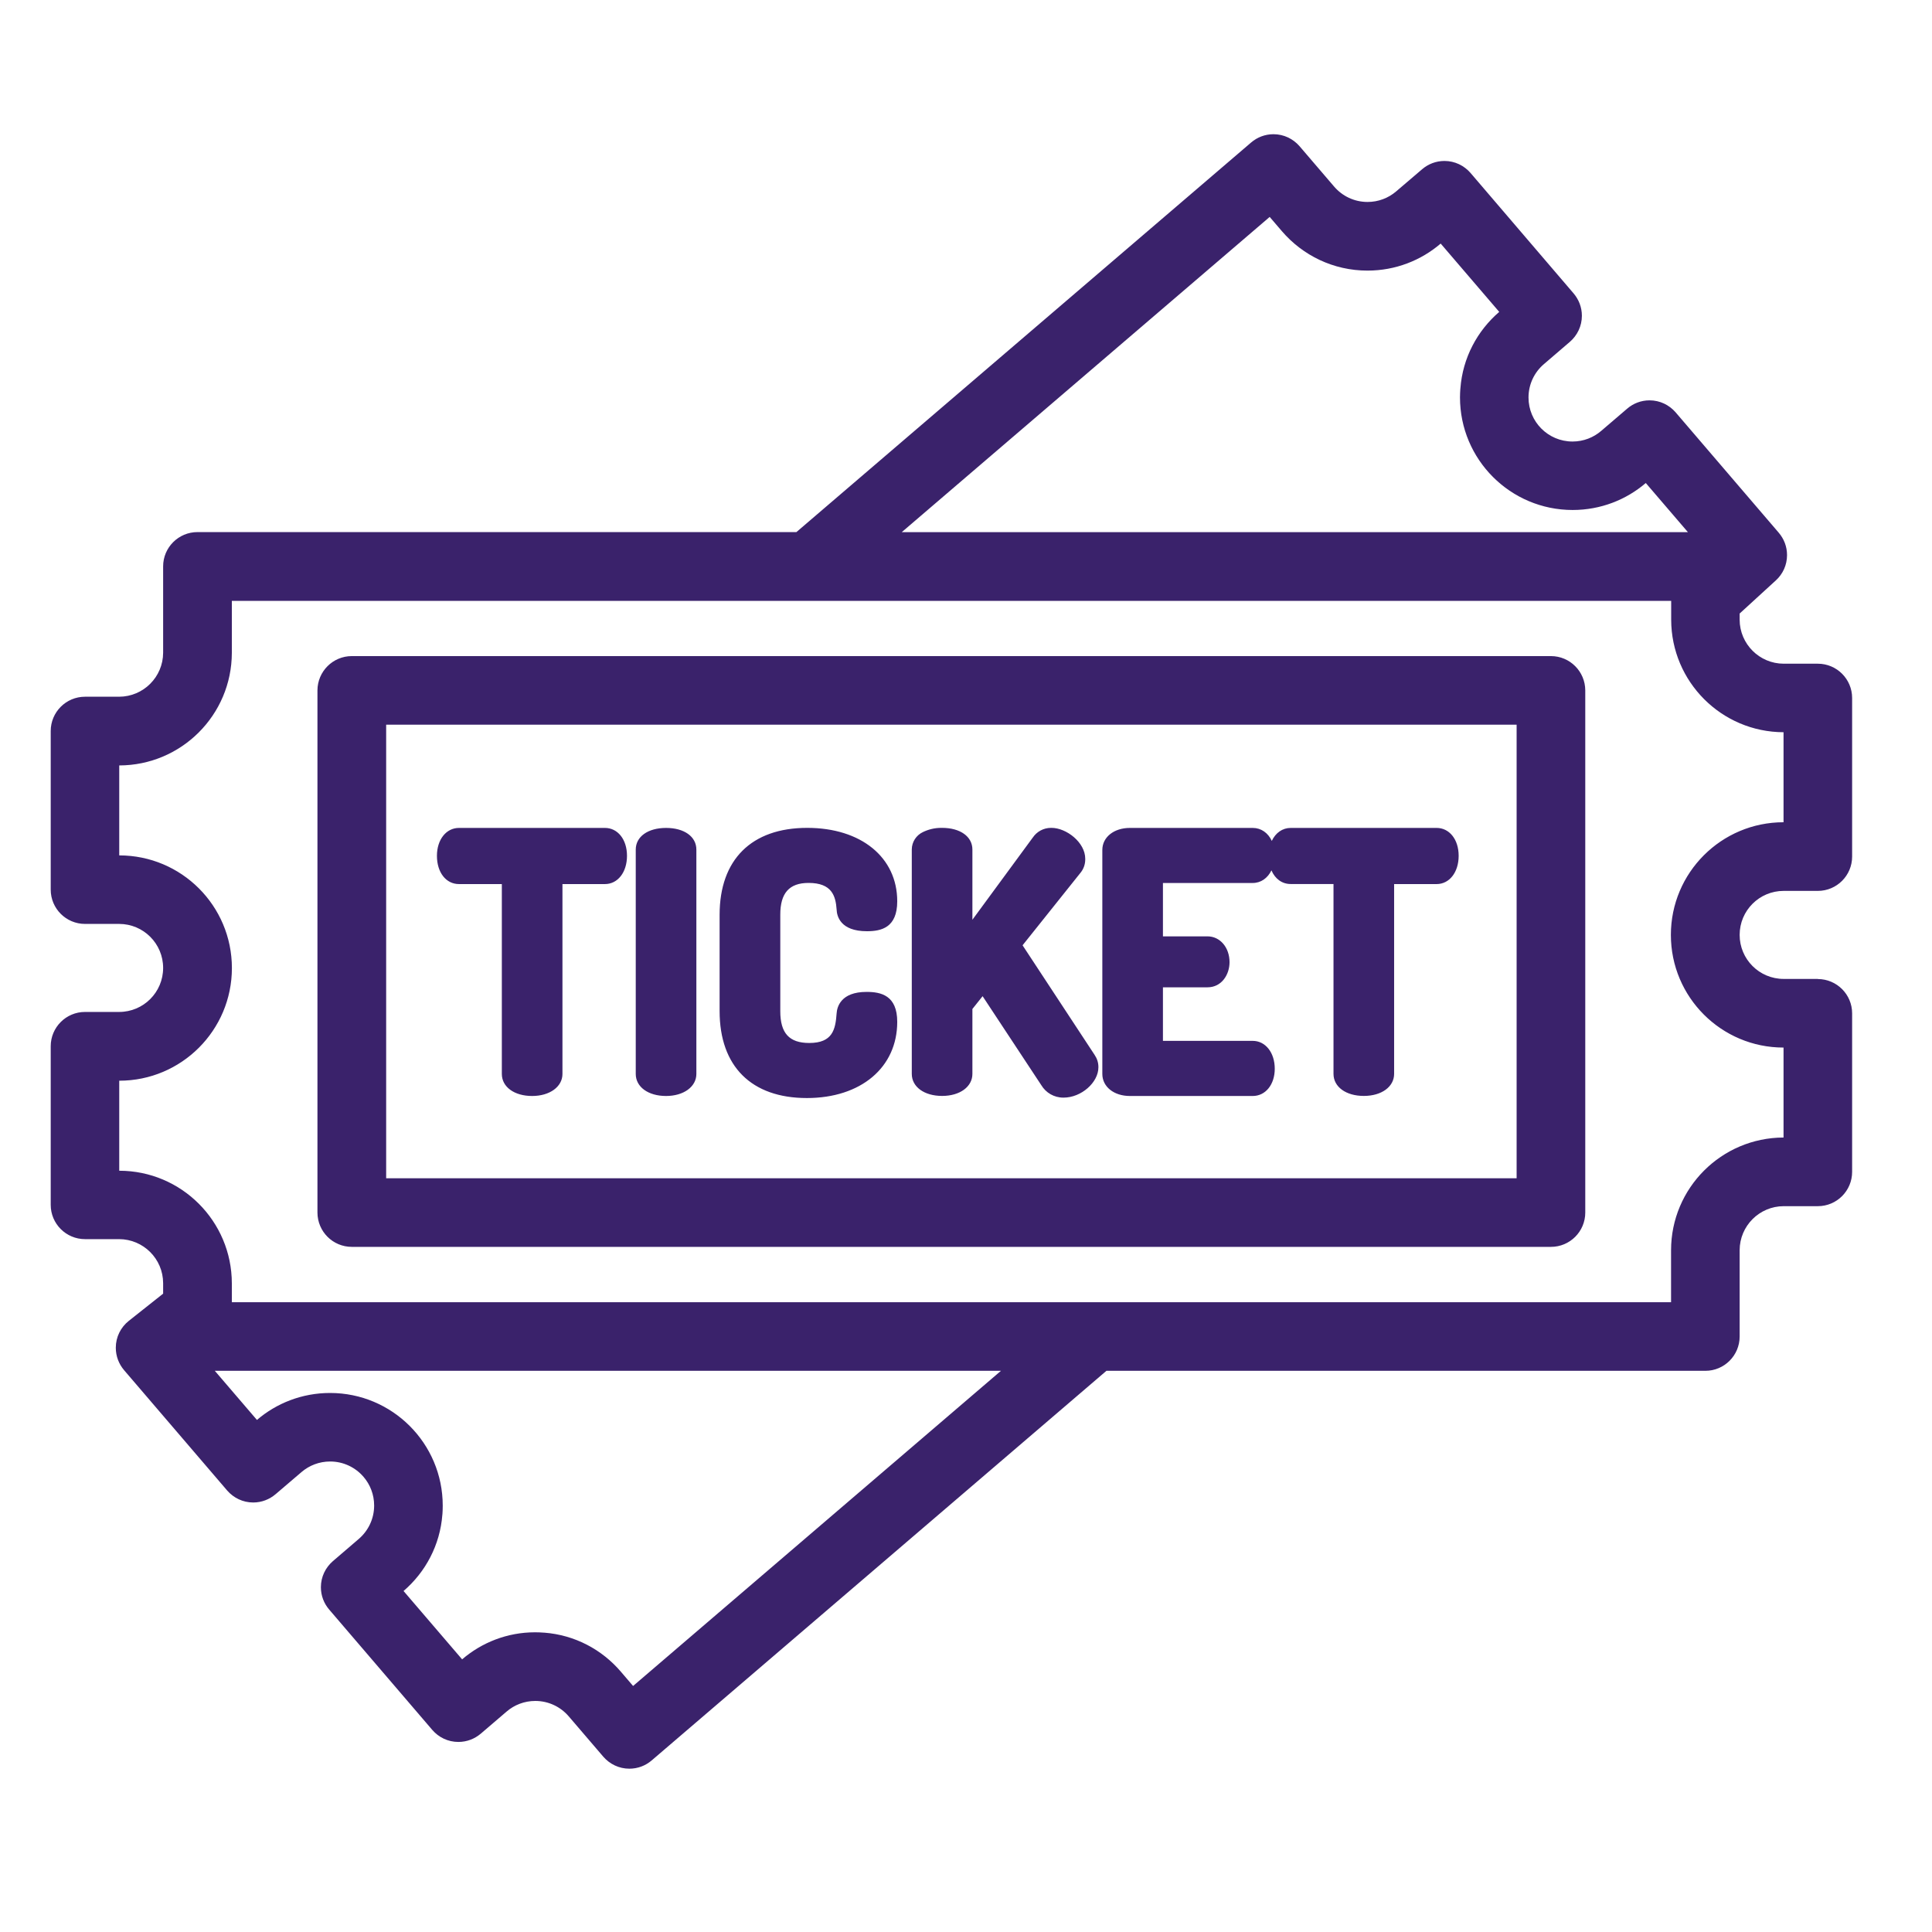 <svg xmlns="http://www.w3.org/2000/svg" xmlns:xlink="http://www.w3.org/1999/xlink" xmlns:svgjs="http://svgjs.com/svgjs" id="SvgjsSvg1016" width="288" height="288" version="1.1"><defs id="SvgjsDefs1017"></defs><g id="SvgjsG1018"><svg xmlns="http://www.w3.org/2000/svg" viewBox="0 0 32 32" width="288" height="288"><path d="M30.109 16.214h-0.566c-0.403 0-0.729-0.326-0.729-0.729s0.326-0.729 0.729-0.729v0h0.566c0.314-0 0.568-0.255 0.568-0.568v-2.627c-0-0.314-0.255-0.568-0.568-0.568h-0.566c-0.402-0.001-0.728-0.327-0.729-0.729v-0.102l0.6-0.549c0.114-0.104 0.185-0.253 0.185-0.419 0-0.142-0.052-0.271-0.138-0.371l0.001 0.001-1.709-1.995c-0.105-0.121-0.259-0.198-0.431-0.198-0.141 0-0.27 0.051-0.37 0.137l0.001-0.001-0.431 0.369c-0.127 0.11-0.294 0.177-0.476 0.177-0.403 0-0.729-0.326-0.729-0.729 0-0.222 0.099-0.421 0.256-0.554l0.001-0.001 0.429-0.368c0.121-0.105 0.198-0.259 0.198-0.431 0-0.141-0.052-0.27-0.137-0.37l0.001 0.001-1.709-1.997c-0.105-0.121-0.259-0.198-0.431-0.198-0.141 0-0.27 0.051-0.37 0.137l0.001-0.001-0.431 0.368c-0.127 0.109-0.293 0.175-0.474 0.175-0.221 0-0.419-0.098-0.553-0.254l-0.001-0.001-0.573-0.669c-0.105-0.121-0.259-0.198-0.431-0.198-0.141 0-0.27 0.051-0.37 0.137l0.001-0.001-7.533 6.454h-9.92c0 0 0 0 0 0-0.314 0-0.569 0.254-0.569 0.568v1.43c-0.001 0.402-0.327 0.728-0.729 0.729h-0.565c-0.314 0-0.568 0.255-0.568 0.568v2.627c0 0.314 0.255 0.568 0.568 0.568h0.565c0.403 0 0.729 0.326 0.729 0.729s-0.326 0.729-0.729 0.729v0h-0.565c-0.314 0-0.568 0.255-0.568 0.568v2.627c0 0.314 0.255 0.568 0.568 0.568h0.565c0.402 0.001 0.728 0.327 0.729 0.729v0.174l-0.569 0.451c-0.132 0.105-0.215 0.265-0.215 0.445 0 0.142 0.052 0.271 0.137 0.371l-0.001-0.001 1.709 1.995c0.105 0.121 0.259 0.198 0.431 0.198 0.141 0 0.27-0.052 0.37-0.137l-0.001 0.001 0.431-0.368c0.127-0.109 0.293-0.175 0.474-0.175 0.221 0 0.419 0.098 0.553 0.254l0.001 0.001c0.109 0.127 0.175 0.293 0.175 0.474 0 0.221-0.098 0.419-0.254 0.553l-0.001 0.001-0.429 0.368c-0.121 0.105-0.198 0.259-0.198 0.431 0 0.141 0.051 0.27 0.137 0.37l-0.001-0.001 1.709 1.995c0.105 0.122 0.259 0.199 0.432 0.199 0.142 0 0.271-0.052 0.371-0.137l-0.001 0.001 0.43-0.368c0.127-0.109 0.293-0.175 0.474-0.175 0.221 0 0.419 0.098 0.553 0.254l0.001 0.001 0.573 0.669c0.105 0.121 0.259 0.198 0.431 0.198 0.141 0 0.27-0.051 0.37-0.137l-0.001 0.001 7.533-6.454h9.92c0.314-0 0.568-0.255 0.568-0.568v-1.43c0.001-0.402 0.327-0.728 0.729-0.729h0.566c0.314-0 0.568-0.255 0.568-0.568v-2.626c-0-0.313-0.254-0.567-0.567-0.568h-0zM1.975 19.39v-1.49c1.030 0 1.866-0.835 1.866-1.866s-0.835-1.866-1.866-1.866v0-1.49c1.029-0.002 1.863-0.836 1.865-1.865v-0.861h23.84v0.313c0.002 1.027 0.834 1.86 1.861 1.863h0v1.491c-1.030 0-1.866 0.835-1.866 1.866s0.835 1.866 1.866 1.866v0 1.49c-1.029 0.003-1.862 0.837-1.863 1.866v0.862h-23.838v-0.313c-0.001-1.029-0.835-1.864-1.864-1.865h-0zM24.188 6.438c-0.003 0.043-0.006 0.093-0.006 0.143 0 1.030 0.835 1.866 1.866 1.866 0.464 0 0.888-0.169 1.214-0.449l-0.003 0.002 0.698 0.814h-13.021l6.094-5.221 0.203 0.237c0.344 0.4 0.851 0.652 1.417 0.652 0.464 0 0.888-0.169 1.215-0.45l-0.003 0.002 0.97 1.132c-0.364 0.313-0.605 0.761-0.643 1.265l-0 0.006zM7.328 25.081c0.003-0.043 0.005-0.092 0.005-0.143 0-1.030-0.835-1.866-1.866-1.866-0.464 0-0.888 0.169-1.214 0.449l0.003-0.002-0.698-0.814h13.021l-6.093 5.22-0.203-0.237c-0.313-0.366-0.761-0.607-1.267-0.646l-0.006-0c-0.049-0.004-0.098-0.006-0.147-0.006-0 0-0.001 0-0.001 0-0.462 0-0.885 0.17-1.21 0.45l0.002-0.002-0.97-1.132c0.364-0.313 0.605-0.761 0.643-1.266l0-0.006zM5.828 20.652h19.861c0.314-0 0.568-0.255 0.568-0.568v-8.649c-0.001-0.314-0.255-0.568-0.569-0.568h-19.861c-0.314 0-0.568 0.255-0.569 0.568v8.649c0.001 0.314 0.255 0.568 0.569 0.568h0zM6.396 19.516v-7.513h18.724v7.513zM10.020 13.713h-2.418c-0.212 0-0.365 0.194-0.365 0.462 0 0.275 0.15 0.468 0.365 0.468h0.71v3.145c0 0.215 0.206 0.365 0.502 0.365 0.291 0 0.502-0.153 0.502-0.365v-3.145h0.704c0.212 0 0.365-0.196 0.365-0.468s-0.154-0.462-0.365-0.462zM11.032 13.713c-0.3 0-0.502 0.144-0.502 0.359v3.716c0 0.215 0.206 0.365 0.502 0.365 0.291 0 0.502-0.153 0.502-0.365v-3.716c0-0.216-0.202-0.359-0.502-0.359zM13.393 14.624c0.384 0 0.448 0.213 0.464 0.44 0.004 0.108 0.060 0.36 0.502 0.36 0.234 0 0.502-0.056 0.502-0.496 0-0.728-0.599-1.216-1.491-1.216-0.922 0-1.451 0.525-1.451 1.44v1.595c0 0.915 0.527 1.44 1.445 1.44 0.896 0 1.497-0.507 1.497-1.262 0-0.44-0.271-0.496-0.508-0.496-0.427 0-0.489 0.249-0.496 0.356-0.019 0.268-0.067 0.49-0.453 0.49-0.333 0-0.48-0.163-0.48-0.527v-1.596c-0.001-0.359 0.148-0.528 0.468-0.528zM16.937 15.657l0.965-1.208c0.046-0.059 0.073-0.134 0.073-0.215 0-0.003-0-0.007-0-0.010v0c0-0.272-0.313-0.512-0.559-0.512-0.002-0-0.005-0-0.008-0-0.126 0-0.237 0.064-0.302 0.161l-0.001 0.001-0.999 1.36v-1.163c0-0.215-0.202-0.359-0.502-0.359-0.005-0-0.010-0-0.015-0-0.11 0-0.214 0.026-0.307 0.072l0.004-0.002c-0.109 0.052-0.183 0.161-0.184 0.288v3.717c0 0.215 0.206 0.365 0.502 0.365s0.502-0.153 0.502-0.365v-1.075l0.169-0.212 0.973 1.475c0.075 0.124 0.21 0.205 0.363 0.205 0.002 0 0.004 0 0.006-0h-0c0.291 0 0.576-0.249 0.576-0.502 0-0.002 0-0.004 0-0.005 0-0.074-0.023-0.142-0.062-0.199l0.001 0.001zM23.796 13.713h-2.418c-0.138 0-0.251 0.083-0.313 0.215-0.061-0.132-0.176-0.215-0.316-0.215h-2.035c-0.264 0-0.456 0.153-0.456 0.365v3.71c0 0.212 0.192 0.365 0.456 0.365h2.035c0.212 0 0.365-0.189 0.365-0.451 0-0.268-0.154-0.462-0.365-0.462h-1.487v-0.887h0.738c0.237 0 0.365-0.214 0.365-0.416 0-0.244-0.157-0.428-0.365-0.428h-0.738v-0.884h1.487c0.136 0 0.248-0.081 0.31-0.209 0.060 0.14 0.175 0.226 0.318 0.226h0.71v3.145c0 0.215 0.206 0.365 0.502 0.365s0.502-0.153 0.502-0.365v-3.144h0.704c0.212 0 0.365-0.196 0.365-0.468s-0.154-0.462-0.365-0.462z" fill="#3a226b" class="color000 svgShape"></path></svg></g></svg>